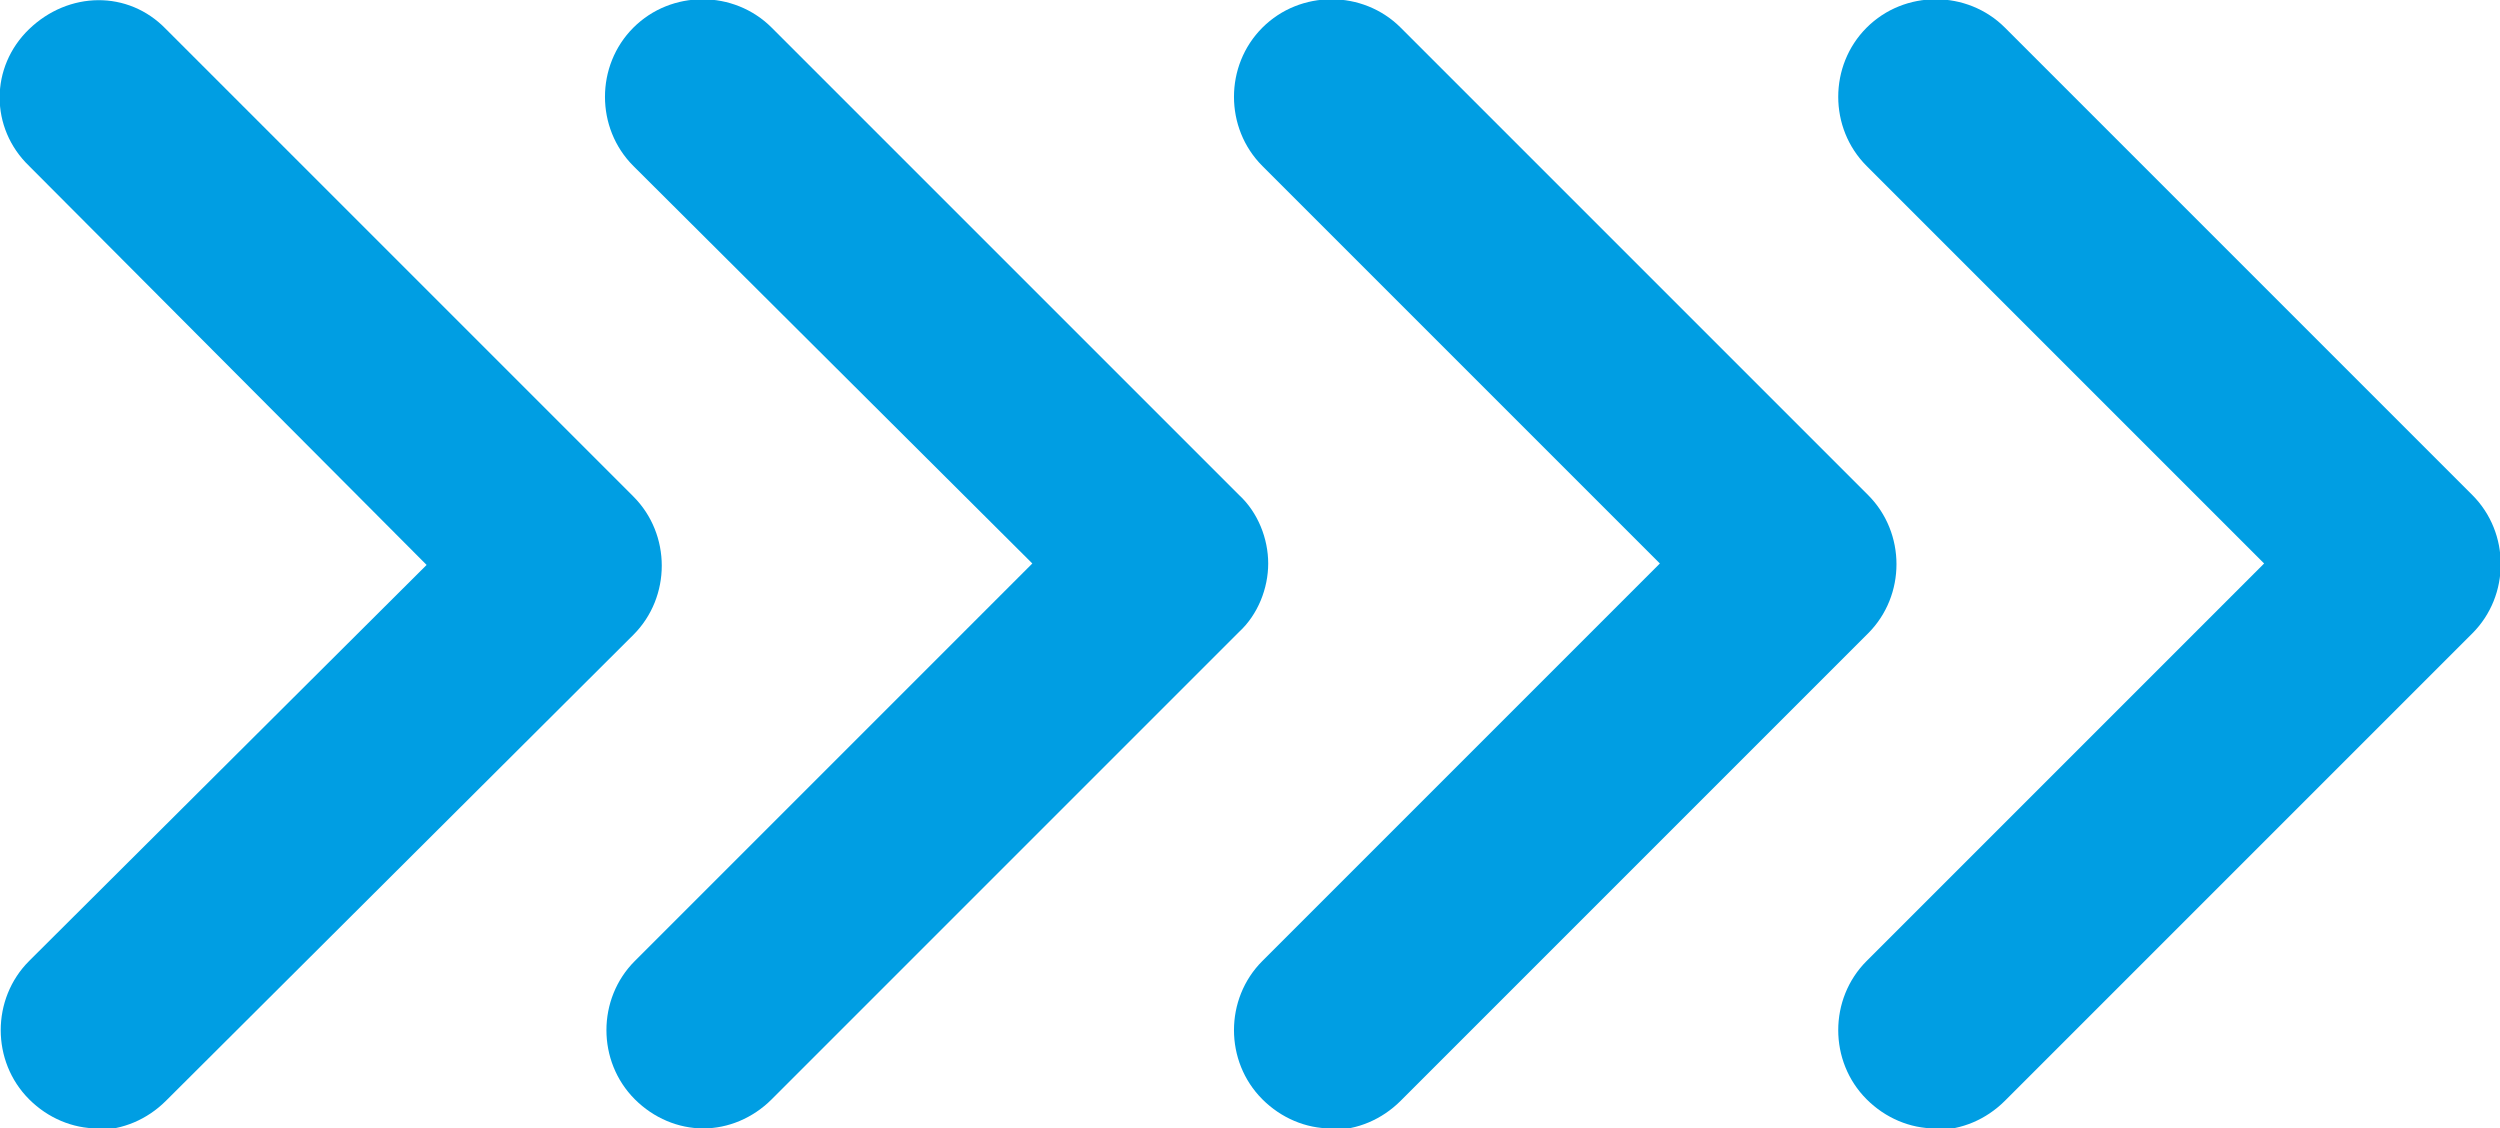 <?xml version="1.0" encoding="UTF-8"?><svg xmlns="http://www.w3.org/2000/svg" viewBox="0 0 17.17 7.75"><defs><style>.c{fill:#009ee3;}</style></defs><g id="a"><g><path class="c" d="M.67,7.75c-.17,0-.34-.07-.47-.2-.26-.26-.26-.69,0-.95L2.93,3.88,.2,1.14C-.07,.88-.07,.46,.2,.2S.88-.07,1.14,.2l3.21,3.21c.26,.26,.26,.69,0,.95L1.14,7.56c-.13,.13-.3,.2-.47,.2Z"/><path class="c" d="M4.83,7.75c-.17,0-.34-.07-.47-.2-.26-.26-.26-.69,0-.95l2.73-2.73L4.35,1.14c-.26-.26-.26-.69,0-.95s.69-.26,.95,0l3.21,3.21c.13,.12,.2,.3,.2,.47s-.07,.35-.2,.47l-3.21,3.21c-.13,.13-.3,.2-.47,.2Z"/><path class="c" d="M9.14,7.75c-.17,0-.34-.07-.47-.2-.26-.26-.26-.69,0-.95l2.73-2.73-2.73-2.73c-.26-.26-.26-.69,0-.95s.69-.26,.95,0l3.21,3.21c.26,.26,.26,.69,0,.95l-3.21,3.21c-.13,.13-.3,.2-.47,.2Z"/><path class="c" d="M13.29,7.75c-.17,0-.34-.07-.47-.2-.26-.26-.26-.69,0-.95l2.73-2.73-2.73-2.73c-.26-.26-.26-.69,0-.95s.69-.26,.95,0l3.21,3.21c.26,.26,.26,.69,0,.95l-3.21,3.21c-.13,.13-.3,.2-.47,.2Z"/></g></g><g id="b"/></svg>